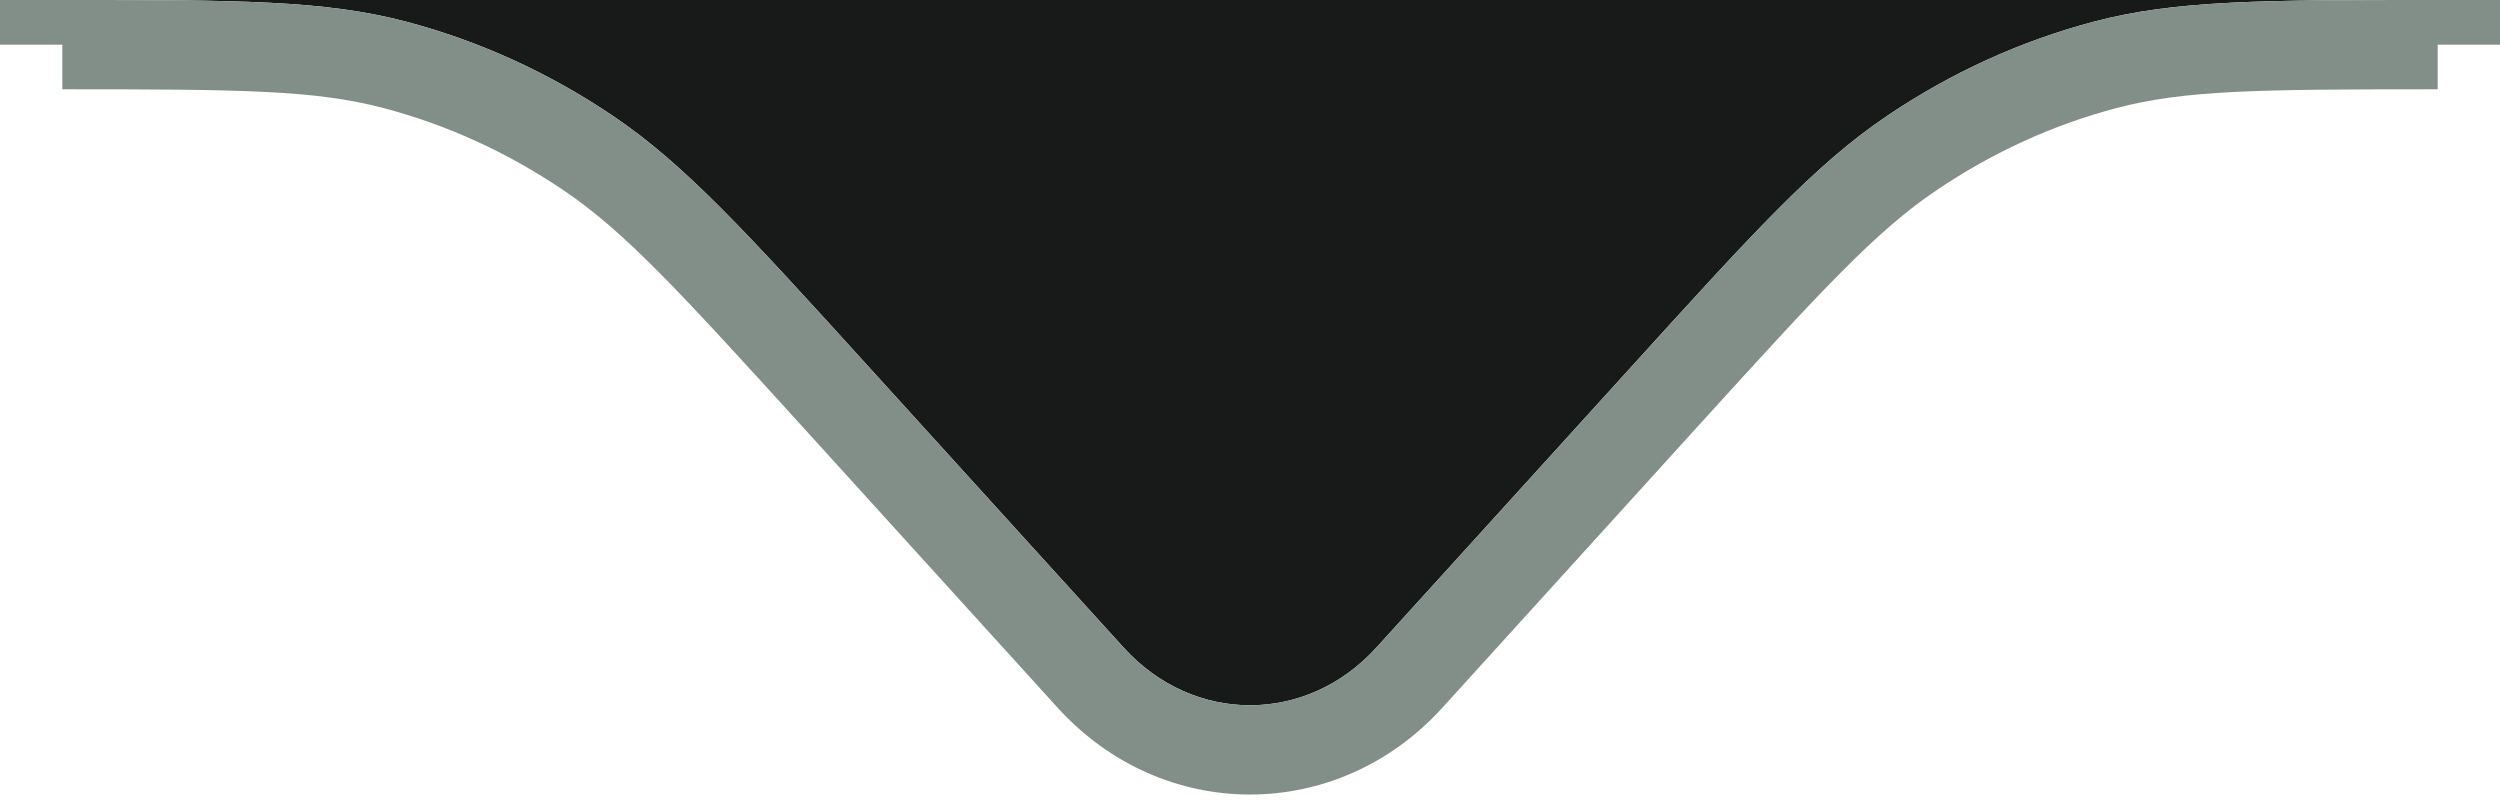 <svg width="28" height="9" viewBox="0 0 28 9" fill="none" xmlns="http://www.w3.org/2000/svg">
<path d="M12.586 7.254L9.749 4.13C8.365 2.606 7.674 1.844 6.866 1.299C6.151 0.816 5.37 0.46 4.554 0.244C3.633 0 2.655 0 0.698 0H27.302C25.345 0 24.367 0 23.446 0.244C22.63 0.46 21.849 0.816 21.134 1.299C20.326 1.844 19.635 2.606 18.251 4.13L15.414 7.254C14.633 8.114 13.367 8.114 12.586 7.254Z" fill="#181919"/>
<path d="M28 0.5H27.302V1C25.293 1 24.468 1.008 23.702 1.211C22.996 1.397 22.318 1.706 21.693 2.128C21.009 2.589 20.409 3.241 18.991 4.802L16.155 7.926C14.977 9.223 13.023 9.223 11.845 7.926L9.009 4.802C7.591 3.241 6.991 2.589 6.307 2.128C5.682 1.706 5.004 1.397 4.298 1.211C3.532 1.008 2.707 1 0.698 1V0.5H0V0H0.698C2.655 0 3.633 0 4.554 0.244C5.192 0.413 5.808 0.667 6.388 1C6.55 1.094 6.71 1.193 6.866 1.299C7.674 1.844 8.365 2.606 9.749 4.13L12.586 7.254C13.367 8.114 14.633 8.114 15.414 7.254L18.251 4.13C19.635 2.606 20.326 1.844 21.134 1.299C21.29 1.193 21.45 1.094 21.612 1C22.192 0.667 22.808 0.413 23.446 0.244C24.367 0 25.345 0 27.302 0H28V0.5Z" fill="#828F89"/>
</svg>
